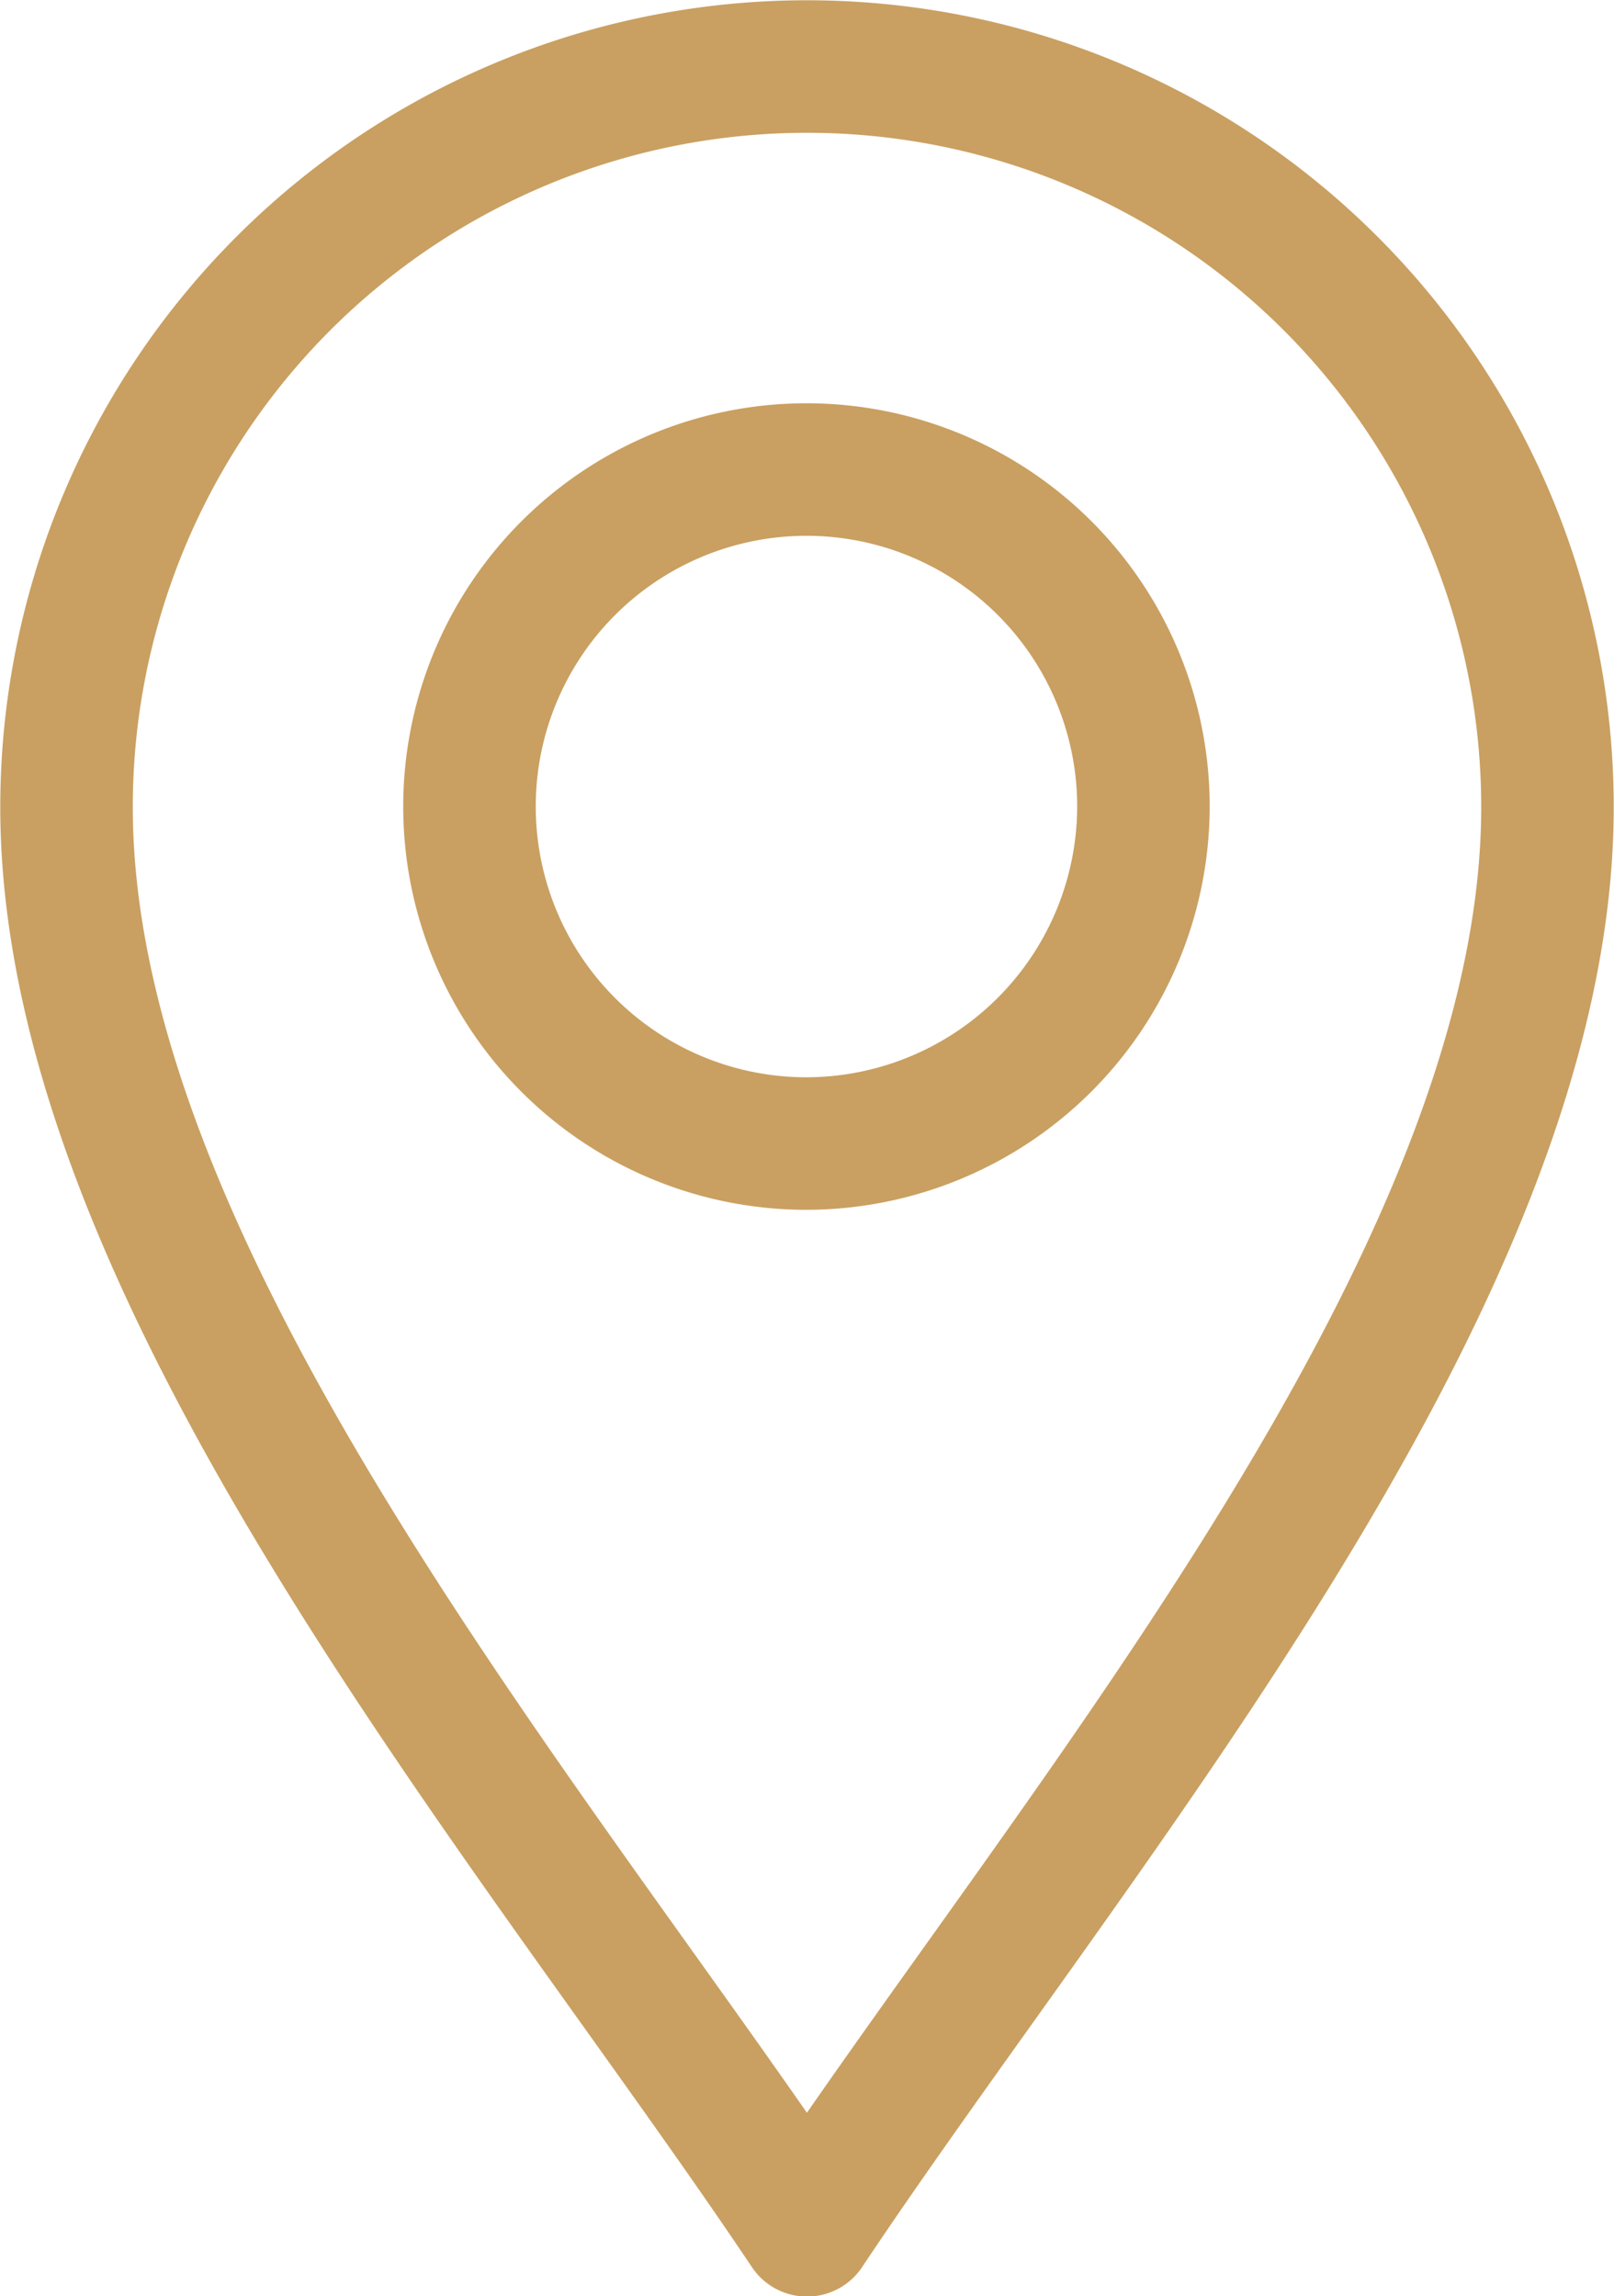 <?xml version="1.0" encoding="UTF-8"?> <svg xmlns="http://www.w3.org/2000/svg" viewBox="0 0 29.84 42.45"><defs><style>.cls-1{fill:none;stroke:#c9a061;stroke-linecap:round;stroke-linejoin:round;stroke-width:2.45px;}</style></defs><g id="Livello_2" data-name="Livello 2"><g id="svg2499"><g id="g2505"><g id="g2507"><g id="g2509"><g id="g2515"><path id="path2517" class="cls-1" d="M14.92,41.23c-5-7.47-13.69-17.6-13.69-26.31a13.69,13.69,0,0,1,27.38,0C28.61,23.63,19.9,33.76,14.92,41.23Z"></path></g><g id="g2519"><path id="path2521" class="cls-1" d="M14.92,21.14a6.23,6.23,0,1,1,6.22-6.22A6.24,6.24,0,0,1,14.92,21.14Z"></path></g></g></g></g></g></g></svg> 